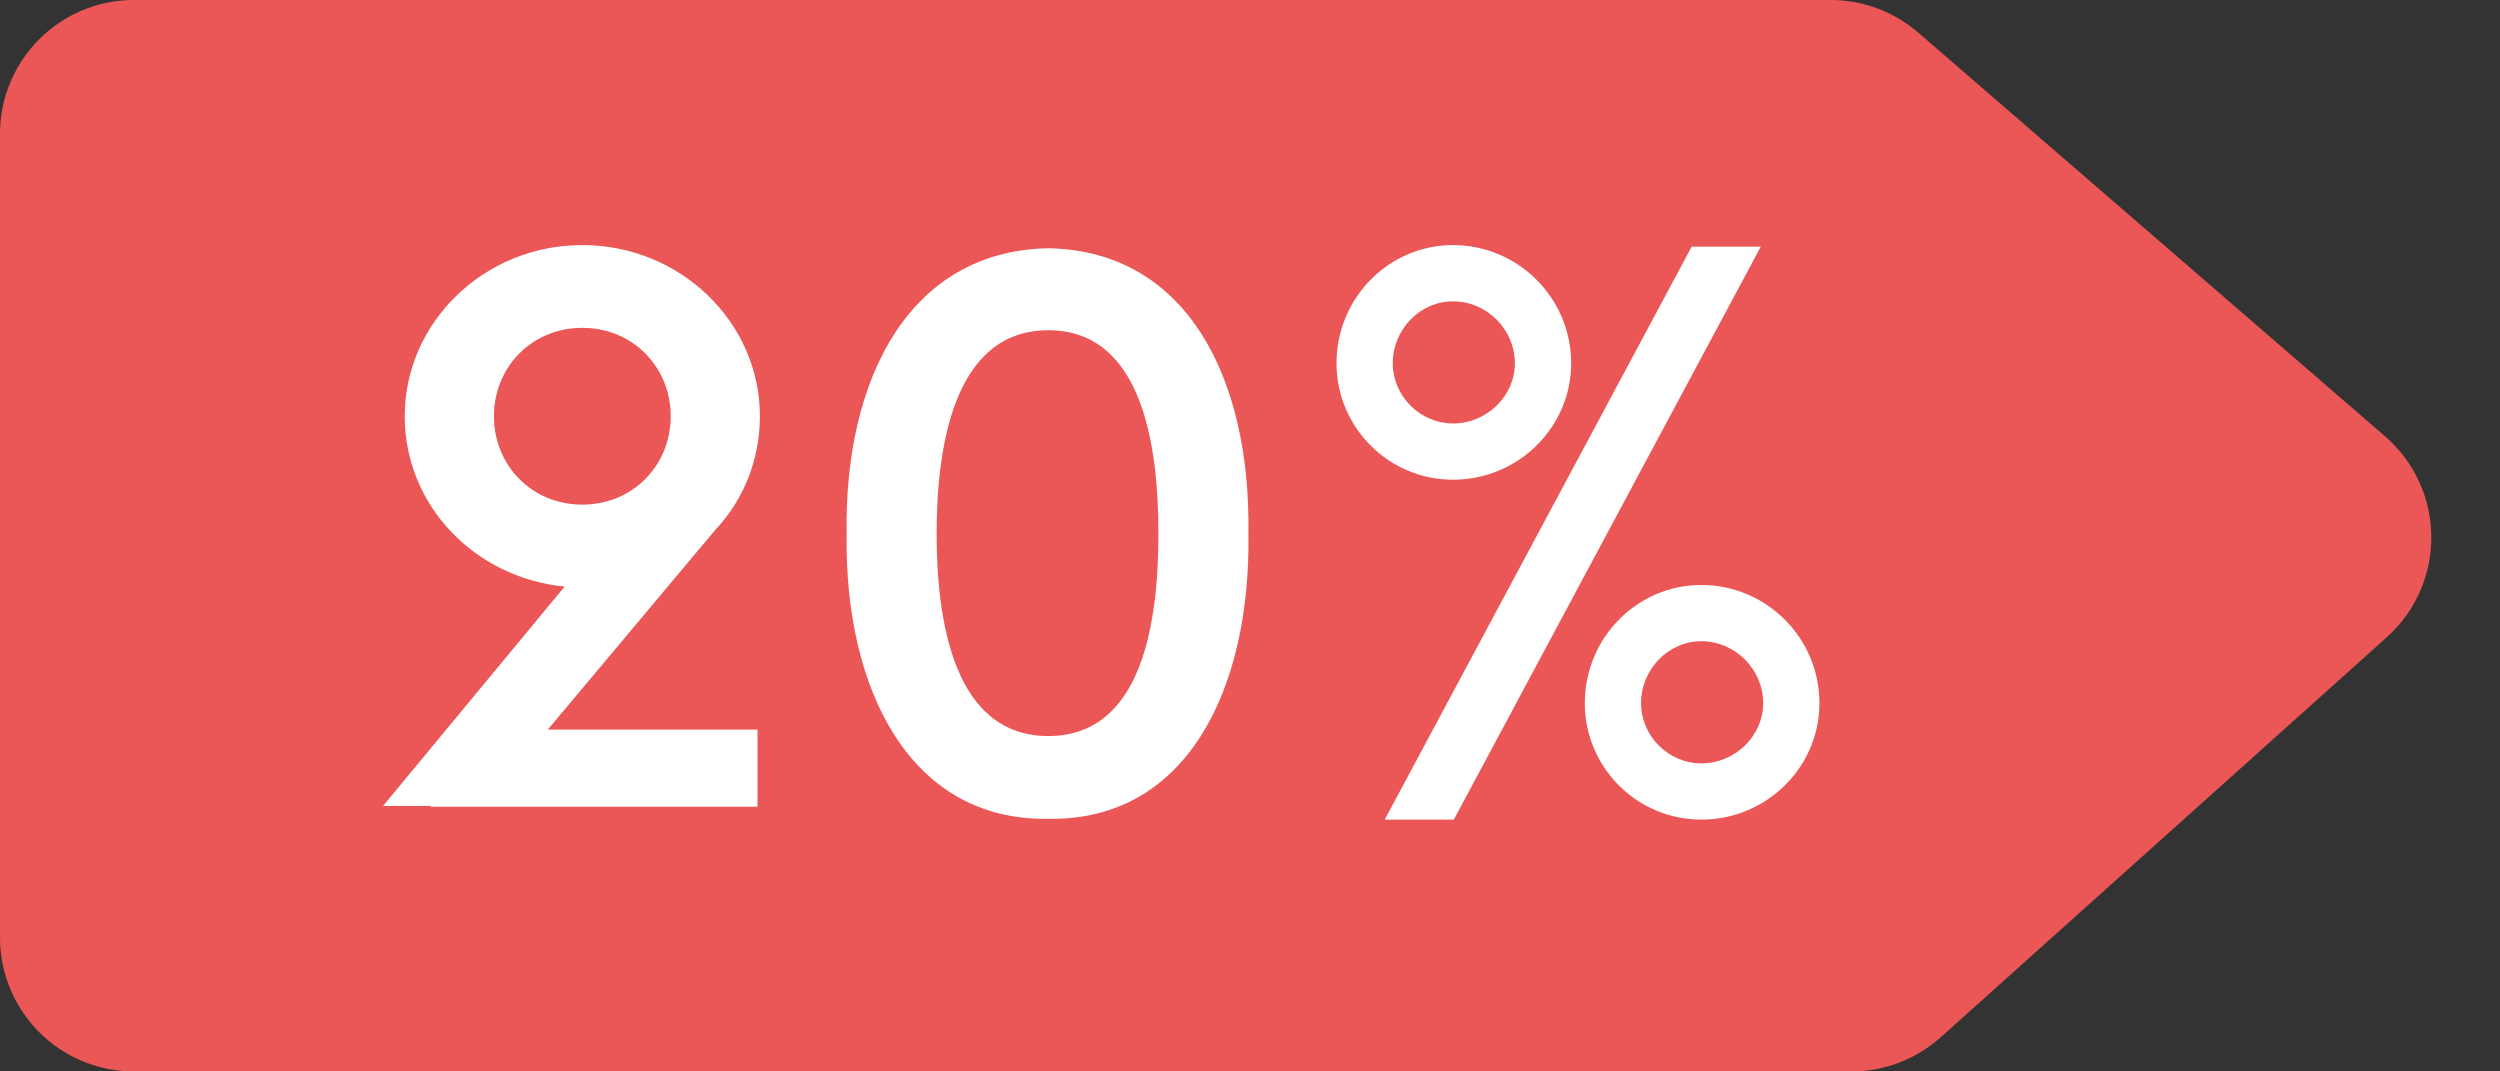 <?xml version="1.0" encoding="UTF-8"?> <svg xmlns="http://www.w3.org/2000/svg" width="98" height="42" viewBox="0 0 98 42" fill="none"><rect x="0" y="0" width="98" height="42" fill="#333333" stroke="none"/> <path d="M0 36.75V5.25C0 2.351 2.351 0 5.25 0H71.762C73.023 0 74.242 0.454 75.196 1.279L93.491 17.101C95.883 19.169 95.917 22.868 93.562 24.98L76.08 40.658C75.117 41.522 73.868 42 72.575 42H5.25C2.351 42 0 39.65 0 36.75Z" fill="#EB5757"></path> <path d="M16.873 31.625L16.905 31.593H15.015L22.134 22.994C18.606 22.648 15.866 19.812 15.866 16.316C15.866 12.63 18.984 9.607 22.827 9.607C26.67 9.607 29.788 12.63 29.788 16.316C29.788 18.049 29.127 19.623 28.024 20.789L21.473 28.601H29.694V31.625H16.873ZM22.827 19.781C24.811 19.781 26.292 18.238 26.292 16.316C26.292 14.395 24.811 12.851 22.827 12.851C20.843 12.851 19.362 14.395 19.362 16.316C19.362 18.238 20.843 19.781 22.827 19.781ZM41.094 32.097C35.676 32.192 33.093 27.026 33.188 20.915C33.093 14.804 35.676 9.827 41.094 9.732C46.512 9.827 49.032 14.804 48.938 20.915C49.032 27.026 46.512 32.192 41.094 32.097ZM41.094 28.853C44.811 28.853 45.41 24.317 45.41 20.915C45.41 17.544 44.811 12.945 41.094 12.945C37.377 12.945 36.716 17.544 36.716 20.915C36.716 24.317 37.377 28.853 41.094 28.853ZM56.958 18.805C54.438 18.805 52.391 16.757 52.391 14.237C52.391 11.685 54.438 9.607 56.958 9.607C59.51 9.607 61.589 11.685 61.589 14.237C61.589 16.757 59.51 18.805 56.958 18.805ZM54.281 32.129L66.314 9.669H69.022L56.989 32.129H54.281ZM56.958 16.599C58.281 16.599 59.383 15.528 59.383 14.237C59.383 12.914 58.281 11.812 56.958 11.812C55.666 11.812 54.596 12.914 54.596 14.237C54.596 15.528 55.666 16.599 56.958 16.599ZM66.692 32.129C64.171 32.129 62.124 30.081 62.124 27.561C62.124 25.01 64.171 22.931 66.692 22.931C69.243 22.931 71.322 25.01 71.322 27.561C71.322 30.081 69.243 32.129 66.692 32.129ZM66.692 29.924C68.014 29.924 69.117 28.853 69.117 27.561C69.117 26.238 68.014 25.136 66.692 25.136C65.4 25.136 64.329 26.238 64.329 27.561C64.329 28.853 65.4 29.924 66.692 29.924Z" fill="white"></path> </svg> 